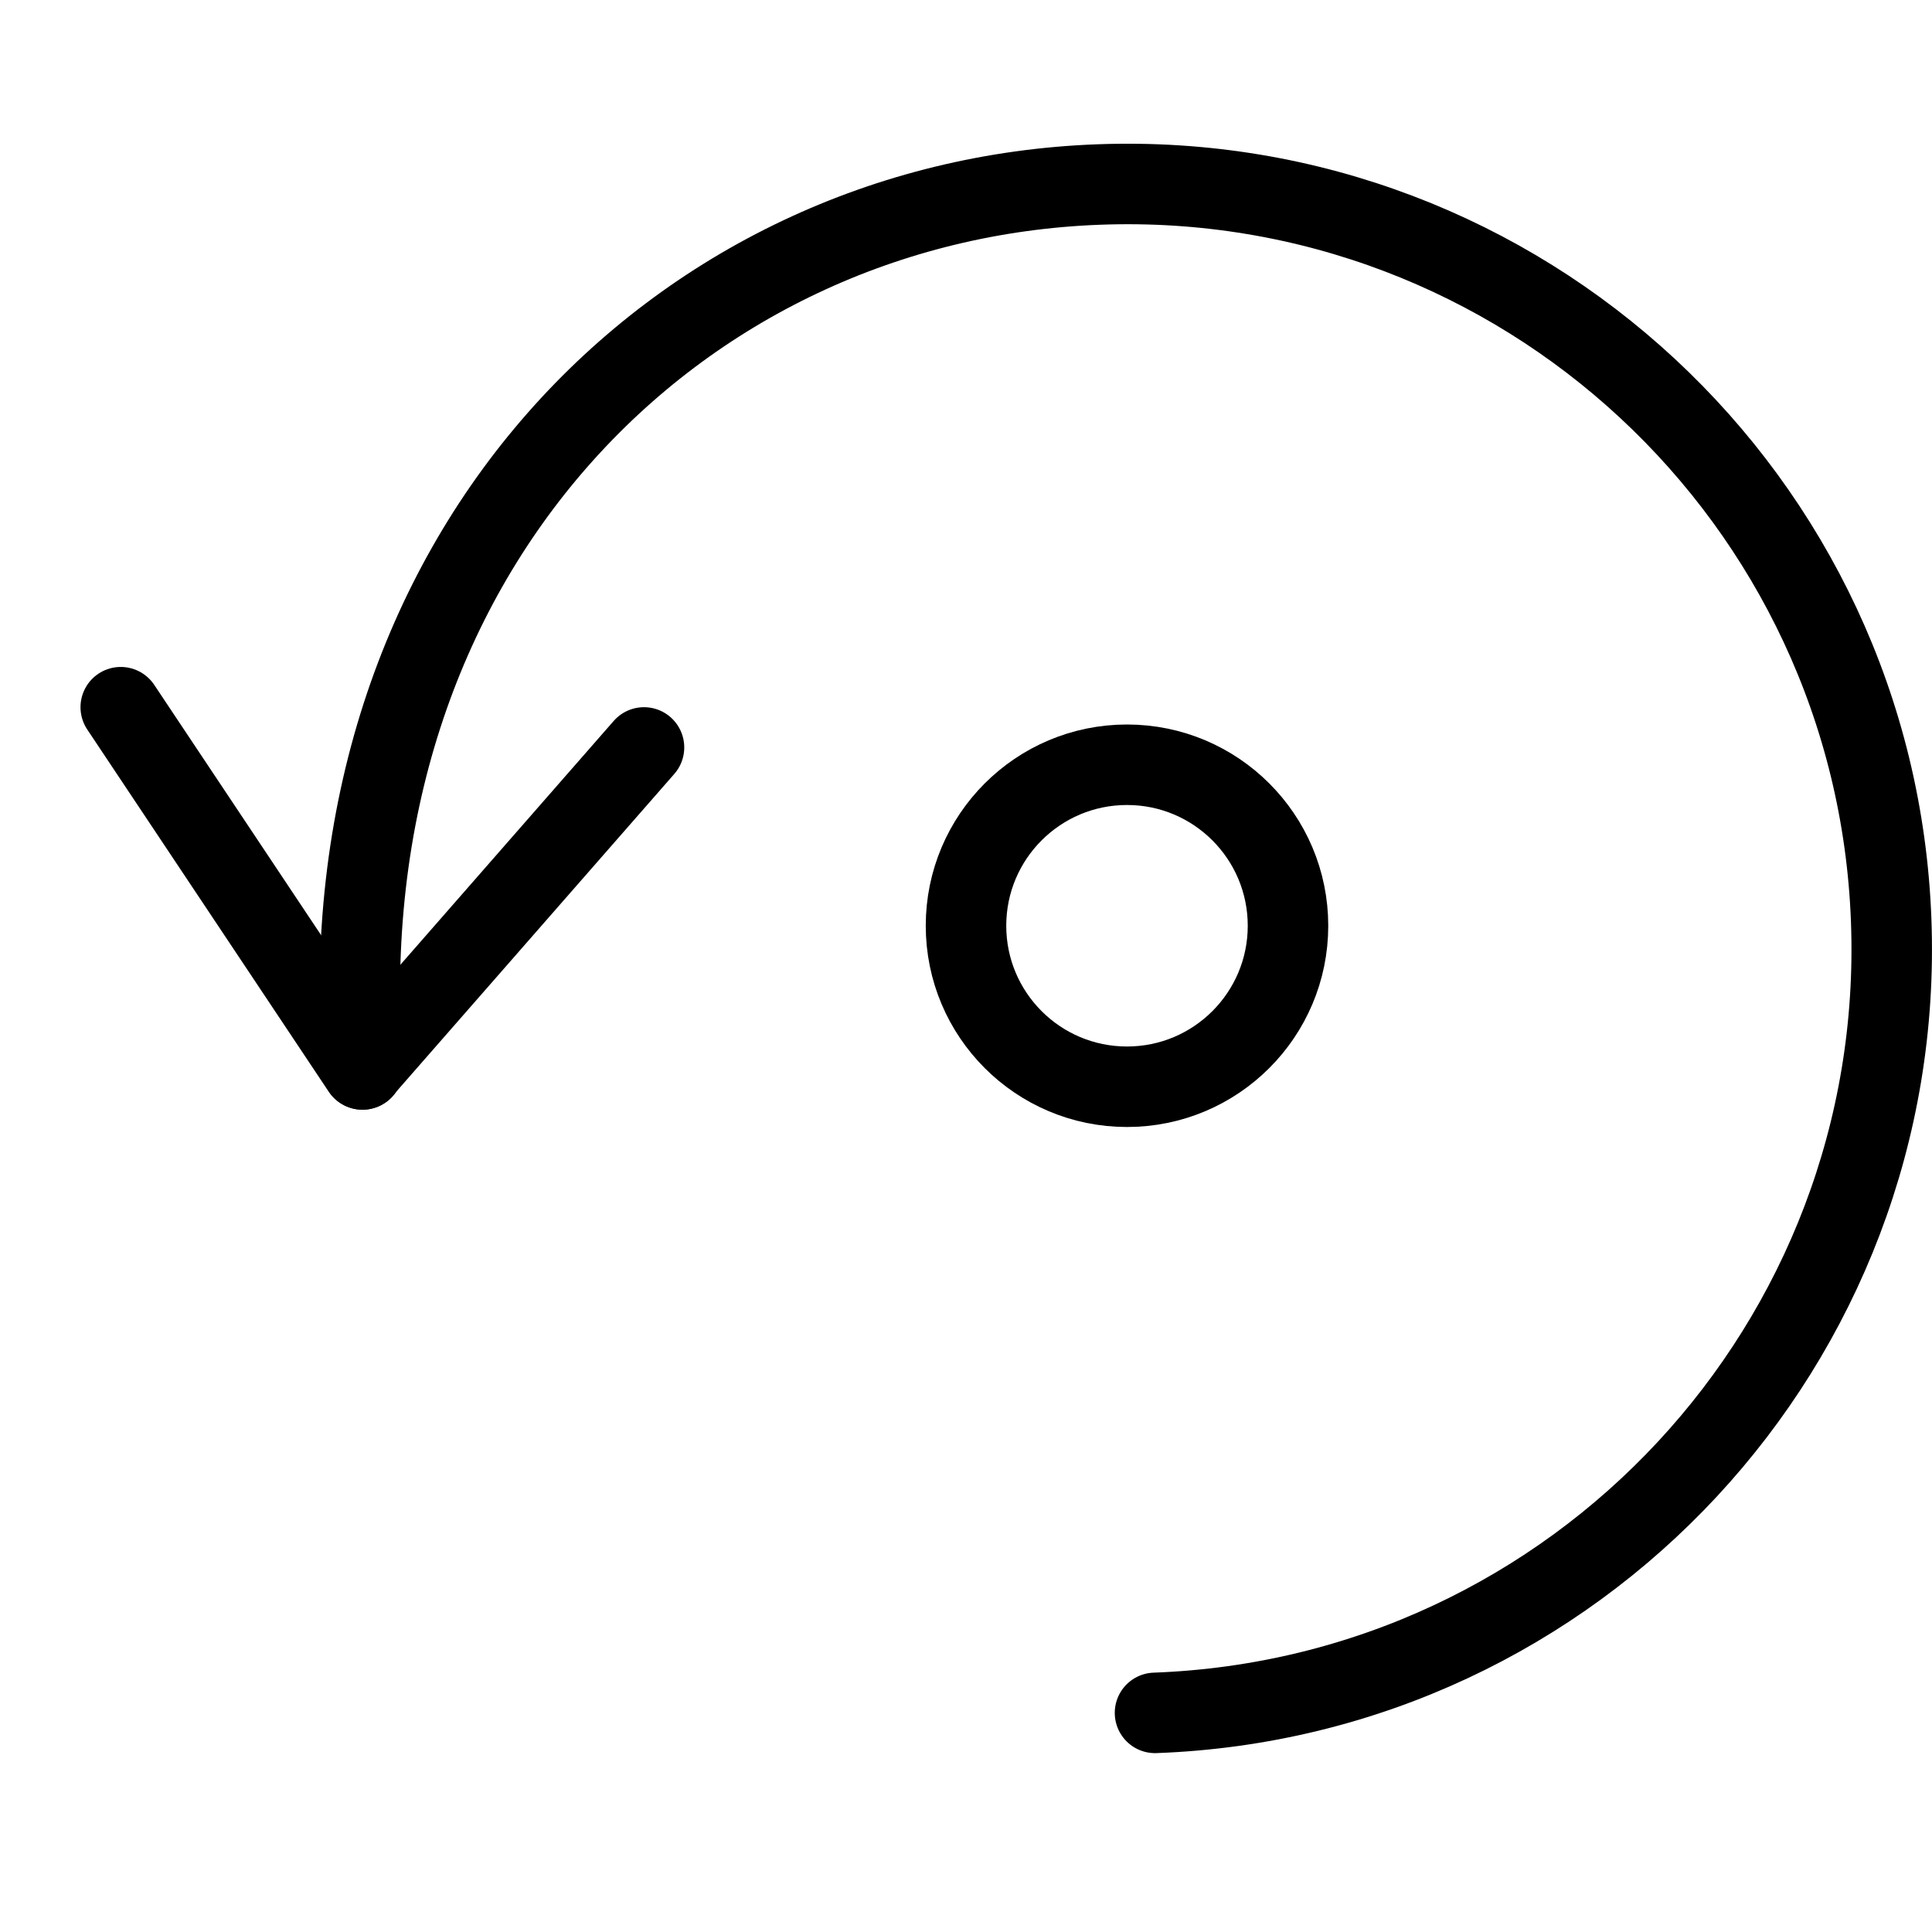 <?xml version="1.0" encoding="utf-8"?>
<!-- Generator: Adobe Illustrator 16.0.3, SVG Export Plug-In . SVG Version: 6.00 Build 0)  -->
<!DOCTYPE svg PUBLIC "-//W3C//DTD SVG 1.1//EN" "http://www.w3.org/Graphics/SVG/1.1/DTD/svg11.dtd">
<svg version="1.1" xmlns="http://www.w3.org/2000/svg" xmlns:xlink="http://www.w3.org/1999/xlink" x="0px" y="0px" width="24px"
	 height="24px" viewBox="0 0 24 24" enable-background="new 0 0 24 24" xml:space="preserve">
<g id="Outline_Icons_1_">
	<g id="Outline_Icons">
		<g>
			<g>
				<polyline fill="none" stroke="#000000" stroke-linecap="round" stroke-linejoin="round" stroke-miterlimit="10" points="
					1.5,8.785 4.5,13.285 8,9.285 				"/>
				<path fill="none" stroke="#000000" stroke-linecap="round" stroke-linejoin="round" stroke-miterlimit="10" d="M4.506,13.285
					c-0.486-6.4,3.9-10.801,9.145-10.993c5.242-0.194,9.65,3.9,9.842,9.144c0.195,5.242-3.9,9.65-9.145,9.842"/>
			</g>
			
				<circle fill="none" stroke="#000000" stroke-linecap="round" stroke-linejoin="round" stroke-miterlimit="10" cx="14" cy="11.5" r="2"/>
		</g>
	</g>
	<g id="New_icons_1_">
	</g>
</g>
<g id="Invisible_Shape">
	<rect fill="none" width="24" height="24"/>
</g>
</svg>
